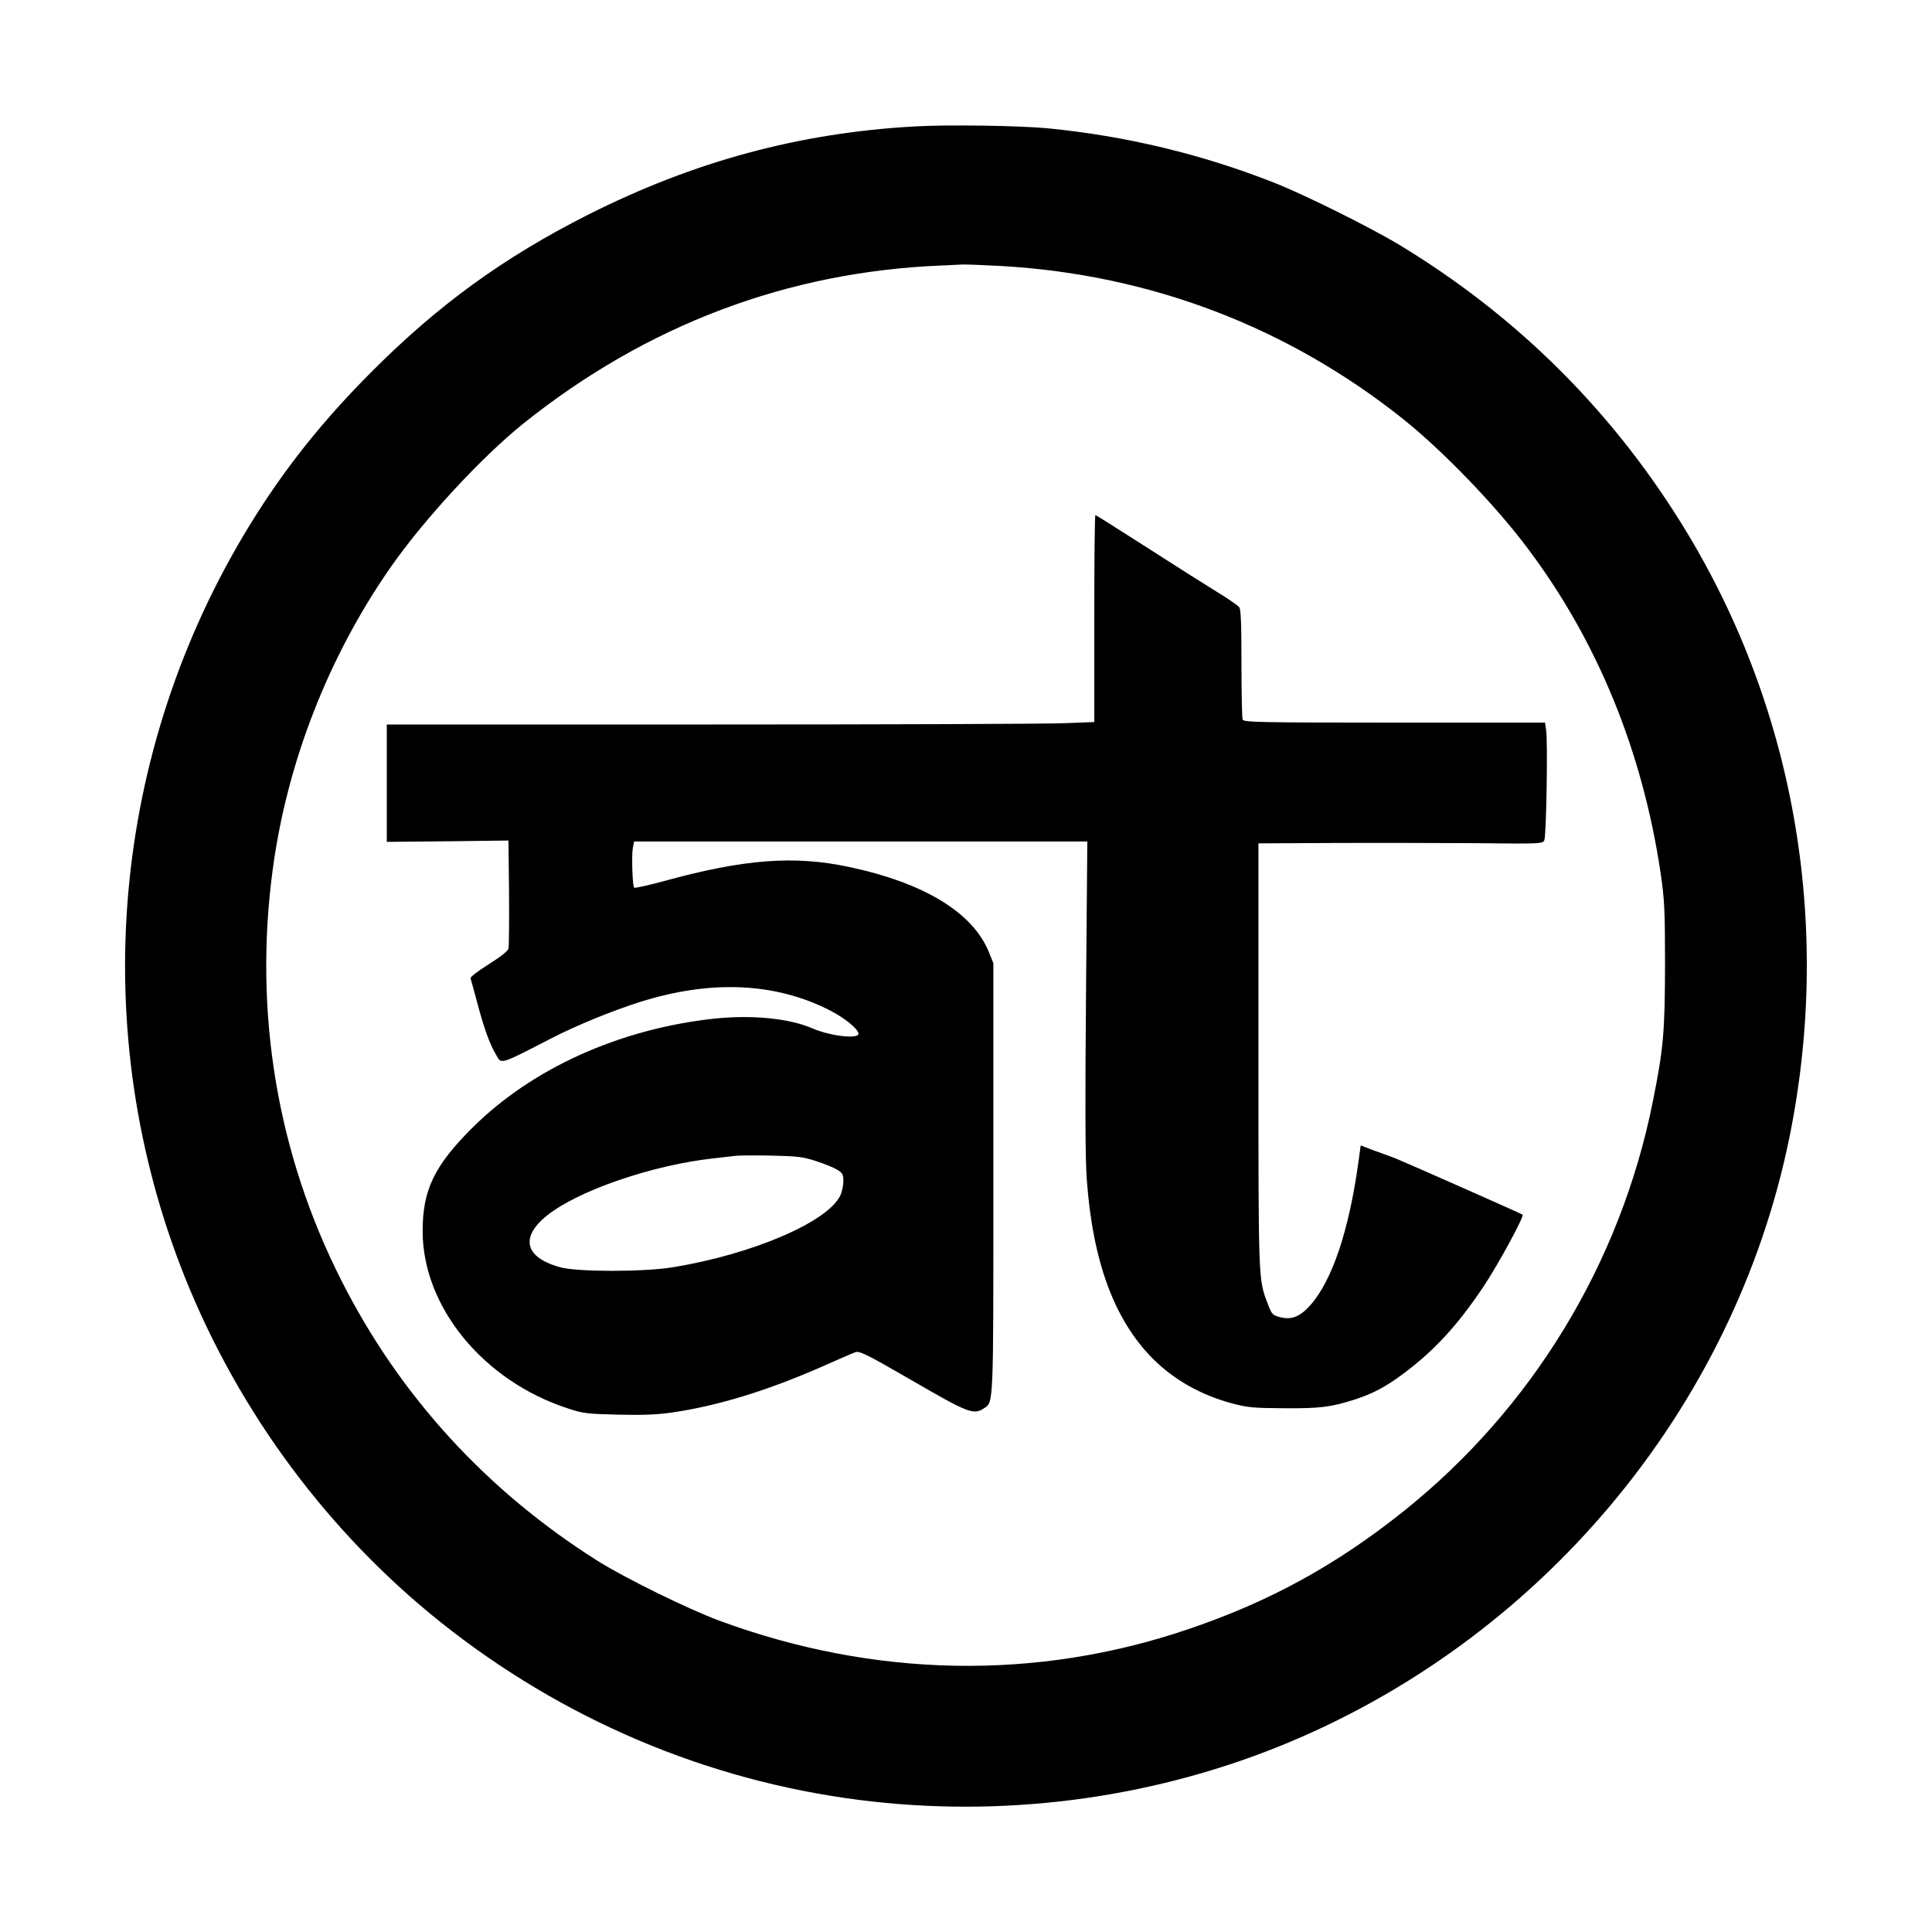 <?xml version="1.0" standalone="no"?>
<!DOCTYPE svg PUBLIC "-//W3C//DTD SVG 20010904//EN"
 "http://www.w3.org/TR/2001/REC-SVG-20010904/DTD/svg10.dtd">
<svg version="1.0" xmlns="http://www.w3.org/2000/svg"
 width="1024pt" height="1024pt" viewBox="0 0 1024 1024"
 preserveAspectRatio="xMidYMid meet">
<g transform="translate(0,1024) scale(0.1,-0.1)"
fill="#000000" stroke="none">
<path d="M4850 9570 c-615 -34 -1174 -186 -1735 -469 -446 -226 -788 -474
-1140 -826 -266 -266 -464 -515 -647 -811 -743 -1206 -871 -2690 -346 -3999
287 -714 760 -1350 1356 -1825 646 -514 1406 -836 2215 -940 751 -96 1524 2
2222 282 1384 556 2417 1788 2710 3233 230 1135 23 2299 -581 3263 -377 603
-877 1095 -1487 1464 -156 94 -504 267 -667 331 -382 150 -781 246 -1197 287
-149 14 -525 20 -703 10z m460 -740 c789 -46 1515 -323 2128 -812 209 -167
488 -456 658 -683 371 -493 610 -1077 706 -1725 20 -137 23 -192 23 -485 -1
-358 -8 -441 -65 -725 -172 -858 -641 -1627 -1322 -2171 -357 -285 -711 -479
-1140 -624 -805 -274 -1665 -258 -2488 46 -166 62 -498 225 -644 317 -586 370
-1046 872 -1355 1482 -342 673 -468 1425 -365 2185 76 564 294 1123 622 1595
178 256 485 588 707 766 654 523 1402 805 2220 837 39 2 86 4 105 5 19 1 114
-3 210 -8z"/>
<path d="M5800 6962 l0 -549 -157 -6 c-87 -4 -931 -7 -1875 -7 l-1718 0 0
-311 0 -311 323 3 322 4 3 -275 c1 -151 0 -285 -3 -297 -3 -14 -40 -43 -105
-84 -56 -35 -99 -68 -96 -74 2 -6 18 -64 35 -128 37 -139 65 -217 99 -275 31
-55 14 -59 297 86 130 67 313 142 466 191 377 119 720 104 1011 -46 77 -40
148 -98 148 -122 0 -30 -150 -12 -243 28 -124 54 -322 73 -522 52 -504 -55
-968 -265 -1285 -582 -198 -198 -260 -327 -260 -544 0 -401 321 -794 770 -940
77 -26 102 -29 266 -33 133 -3 209 0 290 12 237 35 494 113 778 237 88 39 173
76 187 81 23 10 52 -4 305 -150 296 -172 324 -182 378 -147 53 35 51 -5 51
1220 l0 1140 -23 57 c-85 211 -342 368 -742 453 -291 62 -556 42 -985 -76 -81
-22 -150 -37 -154 -34 -9 10 -14 170 -7 210 l7 35 1201 0 1201 0 -7 -817 c-5
-567 -4 -865 4 -972 31 -436 146 -747 350 -952 112 -112 253 -192 419 -237 86
-23 116 -25 281 -26 190 -1 243 6 370 46 93 30 164 67 255 135 166 123 290
258 428 464 79 119 217 373 207 381 -7 6 -639 285 -675 299 -16 6 -64 24 -107
39 l-76 29 -12 -87 c-50 -365 -140 -632 -257 -762 -54 -60 -99 -77 -160 -61
-39 11 -43 16 -63 69 -51 133 -50 110 -50 1315 l0 1127 403 2 c221 1 560 0
753 -1 336 -4 351 -3 359 15 11 23 19 520 10 581 l-6 43 -799 0 c-718 0 -798
2 -804 16 -3 9 -6 143 -6 298 0 211 -3 286 -12 298 -7 9 -62 47 -123 84 -60
37 -228 143 -372 236 -144 92 -264 168 -267 168 -4 0 -6 -247 -6 -548z m-1475
-2876 c44 -14 95 -35 113 -46 28 -17 32 -25 32 -61 0 -22 -7 -56 -16 -75 -67
-141 -466 -312 -889 -381 -155 -25 -502 -25 -595 0 -220 60 -217 195 8 328
194 115 522 217 792 248 52 6 111 13 130 15 19 2 105 3 190 1 134 -3 166 -6
235 -29z"/>
</g>
</svg>
